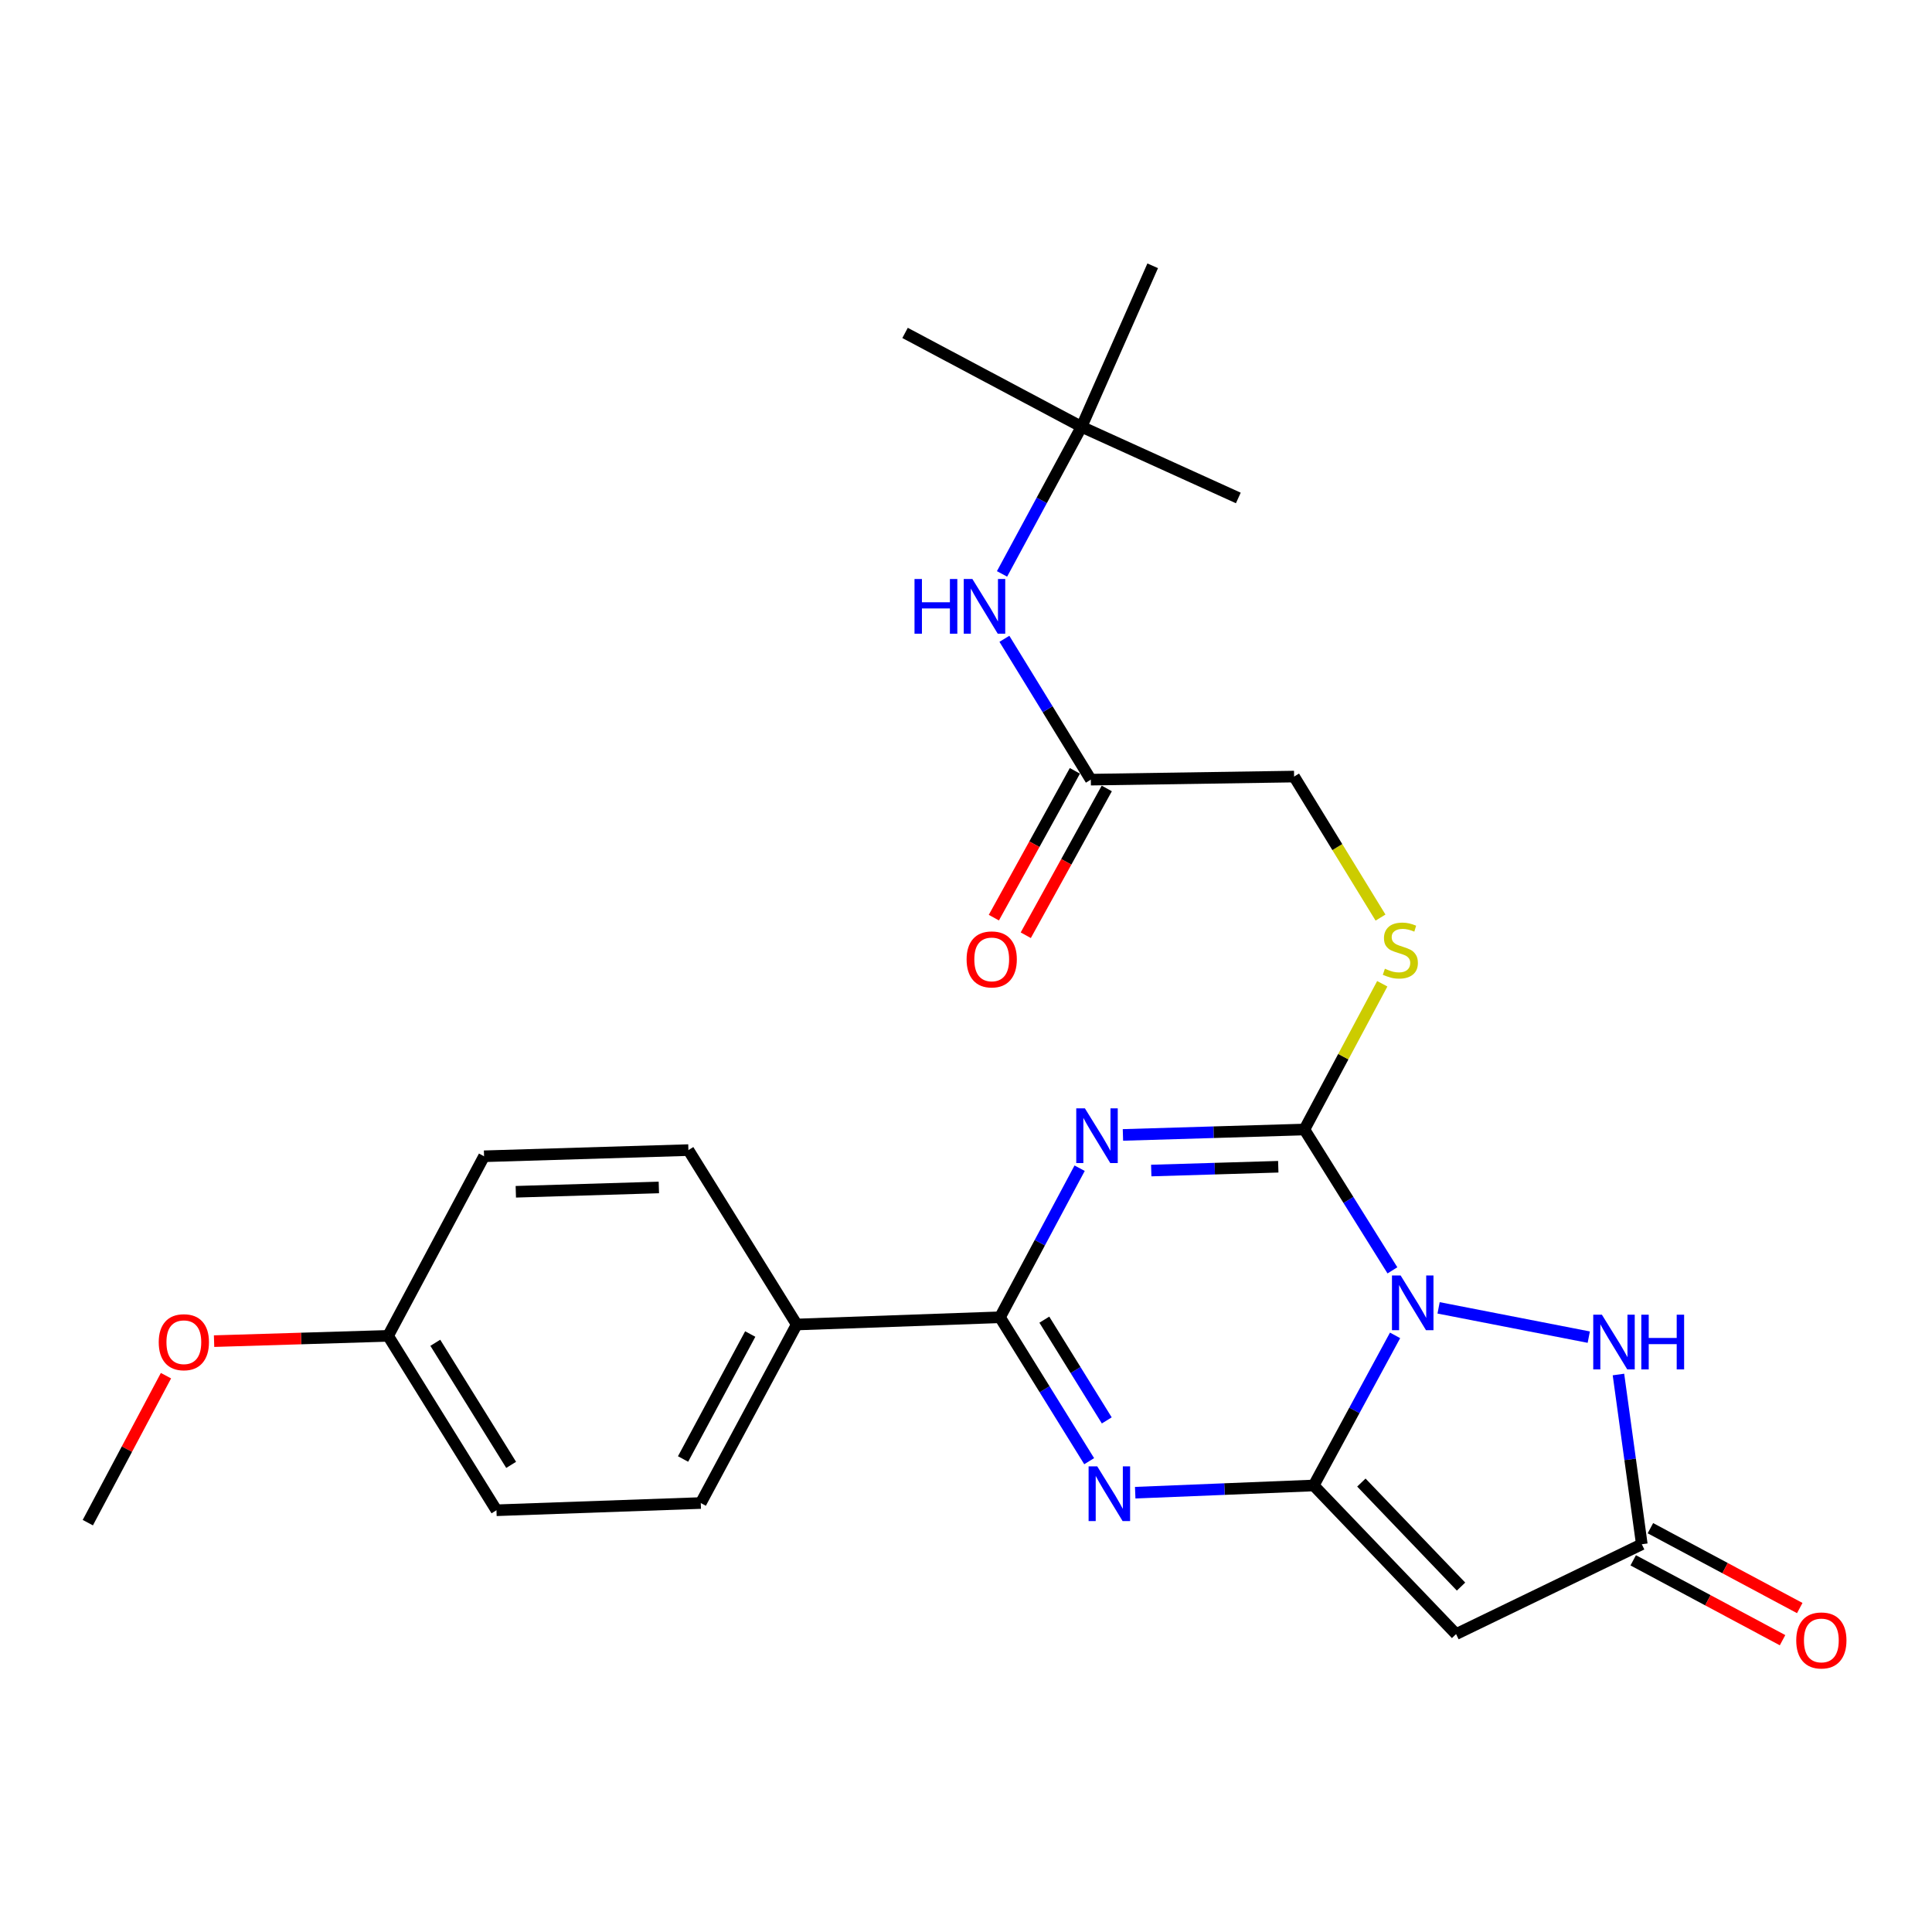 <?xml version='1.0' encoding='iso-8859-1'?>
<svg version='1.1' baseProfile='full'
              xmlns='http://www.w3.org/2000/svg'
                      xmlns:rdkit='http://www.rdkit.org/xml'
                      xmlns:xlink='http://www.w3.org/1999/xlink'
                  xml:space='preserve'
width='1000px' height='1000px' viewBox='0 0 1000 1000'>
<!-- END OF HEADER -->
<rect style='opacity:1.0;fill:#FFFFFF;stroke:none' width='1000' height='1000' x='0' y='0'> </rect>
<path class='bond-0' d='M 722.088,691.184 L 701.027,730.033' style='fill:none;fill-rule:evenodd;stroke:#0000FF;stroke-width:6px;stroke-linecap:butt;stroke-linejoin:miter;stroke-opacity:1' />
<path class='bond-0' d='M 701.027,730.033 L 679.967,768.882' style='fill:none;fill-rule:evenodd;stroke:#000000;stroke-width:6px;stroke-linecap:butt;stroke-linejoin:miter;stroke-opacity:1' />
<path class='bond-2' d='M 720.719,657.531 L 697.938,621.081' style='fill:none;fill-rule:evenodd;stroke:#0000FF;stroke-width:6px;stroke-linecap:butt;stroke-linejoin:miter;stroke-opacity:1' />
<path class='bond-2' d='M 697.938,621.081 L 675.156,584.631' style='fill:none;fill-rule:evenodd;stroke:#000000;stroke-width:6px;stroke-linecap:butt;stroke-linejoin:miter;stroke-opacity:1' />
<path class='bond-6' d='M 744.615,676.947 L 822.346,692.1' style='fill:none;fill-rule:evenodd;stroke:#0000FF;stroke-width:6px;stroke-linecap:butt;stroke-linejoin:miter;stroke-opacity:1' />
<path class='bond-3' d='M 679.967,768.882 L 633.775,770.749' style='fill:none;fill-rule:evenodd;stroke:#000000;stroke-width:6px;stroke-linecap:butt;stroke-linejoin:miter;stroke-opacity:1' />
<path class='bond-3' d='M 633.775,770.749 L 587.583,772.616' style='fill:none;fill-rule:evenodd;stroke:#0000FF;stroke-width:6px;stroke-linecap:butt;stroke-linejoin:miter;stroke-opacity:1' />
<path class='bond-5' d='M 679.967,768.882 L 753.669,845.801' style='fill:none;fill-rule:evenodd;stroke:#000000;stroke-width:6px;stroke-linecap:butt;stroke-linejoin:miter;stroke-opacity:1' />
<path class='bond-5' d='M 704.642,767.369 L 756.233,821.213' style='fill:none;fill-rule:evenodd;stroke:#000000;stroke-width:6px;stroke-linecap:butt;stroke-linejoin:miter;stroke-opacity:1' />
<path class='bond-1' d='M 581.23,587.437 L 628.193,586.034' style='fill:none;fill-rule:evenodd;stroke:#0000FF;stroke-width:6px;stroke-linecap:butt;stroke-linejoin:miter;stroke-opacity:1' />
<path class='bond-1' d='M 628.193,586.034 L 675.156,584.631' style='fill:none;fill-rule:evenodd;stroke:#000000;stroke-width:6px;stroke-linecap:butt;stroke-linejoin:miter;stroke-opacity:1' />
<path class='bond-1' d='M 595.882,605.871 L 628.756,604.889' style='fill:none;fill-rule:evenodd;stroke:#0000FF;stroke-width:6px;stroke-linecap:butt;stroke-linejoin:miter;stroke-opacity:1' />
<path class='bond-1' d='M 628.756,604.889 L 661.631,603.907' style='fill:none;fill-rule:evenodd;stroke:#000000;stroke-width:6px;stroke-linecap:butt;stroke-linejoin:miter;stroke-opacity:1' />
<path class='bond-4' d='M 558.815,604.662 L 538.201,643.24' style='fill:none;fill-rule:evenodd;stroke:#0000FF;stroke-width:6px;stroke-linecap:butt;stroke-linejoin:miter;stroke-opacity:1' />
<path class='bond-4' d='M 538.201,643.24 L 517.587,681.818' style='fill:none;fill-rule:evenodd;stroke:#000000;stroke-width:6px;stroke-linecap:butt;stroke-linejoin:miter;stroke-opacity:1' />
<path class='bond-8' d='M 675.156,584.631 L 695.308,546.917' style='fill:none;fill-rule:evenodd;stroke:#000000;stroke-width:6px;stroke-linecap:butt;stroke-linejoin:miter;stroke-opacity:1' />
<path class='bond-8' d='M 695.308,546.917 L 715.46,509.203' style='fill:none;fill-rule:evenodd;stroke:#CCCC00;stroke-width:6px;stroke-linecap:butt;stroke-linejoin:miter;stroke-opacity:1' />
<path class='bond-27' d='M 563.756,756.311 L 540.671,719.064' style='fill:none;fill-rule:evenodd;stroke:#0000FF;stroke-width:6px;stroke-linecap:butt;stroke-linejoin:miter;stroke-opacity:1' />
<path class='bond-27' d='M 540.671,719.064 L 517.587,681.818' style='fill:none;fill-rule:evenodd;stroke:#000000;stroke-width:6px;stroke-linecap:butt;stroke-linejoin:miter;stroke-opacity:1' />
<path class='bond-27' d='M 572.864,735.2 L 556.705,709.127' style='fill:none;fill-rule:evenodd;stroke:#0000FF;stroke-width:6px;stroke-linecap:butt;stroke-linejoin:miter;stroke-opacity:1' />
<path class='bond-27' d='M 556.705,709.127 L 540.546,683.055' style='fill:none;fill-rule:evenodd;stroke:#000000;stroke-width:6px;stroke-linecap:butt;stroke-linejoin:miter;stroke-opacity:1' />
<path class='bond-9' d='M 517.587,681.818 L 412.383,685.559' style='fill:none;fill-rule:evenodd;stroke:#000000;stroke-width:6px;stroke-linecap:butt;stroke-linejoin:miter;stroke-opacity:1' />
<path class='bond-26' d='M 753.669,845.801 L 849.797,799.304' style='fill:none;fill-rule:evenodd;stroke:#000000;stroke-width:6px;stroke-linecap:butt;stroke-linejoin:miter;stroke-opacity:1' />
<path class='bond-7' d='M 837.71,711.446 L 843.753,755.375' style='fill:none;fill-rule:evenodd;stroke:#0000FF;stroke-width:6px;stroke-linecap:butt;stroke-linejoin:miter;stroke-opacity:1' />
<path class='bond-7' d='M 843.753,755.375 L 849.797,799.304' style='fill:none;fill-rule:evenodd;stroke:#000000;stroke-width:6px;stroke-linecap:butt;stroke-linejoin:miter;stroke-opacity:1' />
<path class='bond-12' d='M 845.349,807.62 L 883.998,828.291' style='fill:none;fill-rule:evenodd;stroke:#000000;stroke-width:6px;stroke-linecap:butt;stroke-linejoin:miter;stroke-opacity:1' />
<path class='bond-12' d='M 883.998,828.291 L 922.646,848.962' style='fill:none;fill-rule:evenodd;stroke:#FF0000;stroke-width:6px;stroke-linecap:butt;stroke-linejoin:miter;stroke-opacity:1' />
<path class='bond-12' d='M 854.245,790.987 L 892.894,811.658' style='fill:none;fill-rule:evenodd;stroke:#000000;stroke-width:6px;stroke-linecap:butt;stroke-linejoin:miter;stroke-opacity:1' />
<path class='bond-12' d='M 892.894,811.658 L 931.543,832.329' style='fill:none;fill-rule:evenodd;stroke:#FF0000;stroke-width:6px;stroke-linecap:butt;stroke-linejoin:miter;stroke-opacity:1' />
<path class='bond-15' d='M 714.552,474.937 L 692.187,438.445' style='fill:none;fill-rule:evenodd;stroke:#CCCC00;stroke-width:6px;stroke-linecap:butt;stroke-linejoin:miter;stroke-opacity:1' />
<path class='bond-15' d='M 692.187,438.445 L 669.822,401.953' style='fill:none;fill-rule:evenodd;stroke:#000000;stroke-width:6px;stroke-linecap:butt;stroke-linejoin:miter;stroke-opacity:1' />
<path class='bond-16' d='M 412.383,685.559 L 362.721,777.967' style='fill:none;fill-rule:evenodd;stroke:#000000;stroke-width:6px;stroke-linecap:butt;stroke-linejoin:miter;stroke-opacity:1' />
<path class='bond-16' d='M 388.318,690.491 L 353.555,755.176' style='fill:none;fill-rule:evenodd;stroke:#000000;stroke-width:6px;stroke-linecap:butt;stroke-linejoin:miter;stroke-opacity:1' />
<path class='bond-17' d='M 412.383,685.559 L 356.318,595.289' style='fill:none;fill-rule:evenodd;stroke:#000000;stroke-width:6px;stroke-linecap:butt;stroke-linejoin:miter;stroke-opacity:1' />
<path class='bond-10' d='M 564.608,403.546 L 669.822,401.953' style='fill:none;fill-rule:evenodd;stroke:#000000;stroke-width:6px;stroke-linecap:butt;stroke-linejoin:miter;stroke-opacity:1' />
<path class='bond-11' d='M 564.608,403.546 L 542.241,367.094' style='fill:none;fill-rule:evenodd;stroke:#000000;stroke-width:6px;stroke-linecap:butt;stroke-linejoin:miter;stroke-opacity:1' />
<path class='bond-11' d='M 542.241,367.094 L 519.873,330.643' style='fill:none;fill-rule:evenodd;stroke:#0000FF;stroke-width:6px;stroke-linecap:butt;stroke-linejoin:miter;stroke-opacity:1' />
<path class='bond-14' d='M 556.351,398.989 L 535.386,436.978' style='fill:none;fill-rule:evenodd;stroke:#000000;stroke-width:6px;stroke-linecap:butt;stroke-linejoin:miter;stroke-opacity:1' />
<path class='bond-14' d='M 535.386,436.978 L 514.421,474.968' style='fill:none;fill-rule:evenodd;stroke:#FF0000;stroke-width:6px;stroke-linecap:butt;stroke-linejoin:miter;stroke-opacity:1' />
<path class='bond-14' d='M 572.866,408.103 L 551.901,446.092' style='fill:none;fill-rule:evenodd;stroke:#000000;stroke-width:6px;stroke-linecap:butt;stroke-linejoin:miter;stroke-opacity:1' />
<path class='bond-14' d='M 551.901,446.092 L 530.936,484.082' style='fill:none;fill-rule:evenodd;stroke:#FF0000;stroke-width:6px;stroke-linecap:butt;stroke-linejoin:miter;stroke-opacity:1' />
<path class='bond-13' d='M 518.65,297.051 L 539.224,258.98' style='fill:none;fill-rule:evenodd;stroke:#0000FF;stroke-width:6px;stroke-linecap:butt;stroke-linejoin:miter;stroke-opacity:1' />
<path class='bond-13' d='M 539.224,258.98 L 559.798,220.909' style='fill:none;fill-rule:evenodd;stroke:#000000;stroke-width:6px;stroke-linecap:butt;stroke-linejoin:miter;stroke-opacity:1' />
<path class='bond-22' d='M 559.798,220.909 L 640.951,257.745' style='fill:none;fill-rule:evenodd;stroke:#000000;stroke-width:6px;stroke-linecap:butt;stroke-linejoin:miter;stroke-opacity:1' />
<path class='bond-23' d='M 559.798,220.909 L 596.634,137.576' style='fill:none;fill-rule:evenodd;stroke:#000000;stroke-width:6px;stroke-linecap:butt;stroke-linejoin:miter;stroke-opacity:1' />
<path class='bond-24' d='M 559.798,220.909 L 468.459,172.316' style='fill:none;fill-rule:evenodd;stroke:#000000;stroke-width:6px;stroke-linecap:butt;stroke-linejoin:miter;stroke-opacity:1' />
<path class='bond-20' d='M 362.721,777.967 L 256.962,781.708' style='fill:none;fill-rule:evenodd;stroke:#000000;stroke-width:6px;stroke-linecap:butt;stroke-linejoin:miter;stroke-opacity:1' />
<path class='bond-19' d='M 356.318,595.289 L 250.549,598.485' style='fill:none;fill-rule:evenodd;stroke:#000000;stroke-width:6px;stroke-linecap:butt;stroke-linejoin:miter;stroke-opacity:1' />
<path class='bond-19' d='M 341.022,614.623 L 266.984,616.86' style='fill:none;fill-rule:evenodd;stroke:#000000;stroke-width:6px;stroke-linecap:butt;stroke-linejoin:miter;stroke-opacity:1' />
<path class='bond-18' d='M 200.876,691.438 L 250.549,598.485' style='fill:none;fill-rule:evenodd;stroke:#000000;stroke-width:6px;stroke-linecap:butt;stroke-linejoin:miter;stroke-opacity:1' />
<path class='bond-21' d='M 200.876,691.438 L 155.839,692.804' style='fill:none;fill-rule:evenodd;stroke:#000000;stroke-width:6px;stroke-linecap:butt;stroke-linejoin:miter;stroke-opacity:1' />
<path class='bond-21' d='M 155.839,692.804 L 110.803,694.17' style='fill:none;fill-rule:evenodd;stroke:#FF0000;stroke-width:6px;stroke-linecap:butt;stroke-linejoin:miter;stroke-opacity:1' />
<path class='bond-28' d='M 200.876,691.438 L 256.962,781.708' style='fill:none;fill-rule:evenodd;stroke:#000000;stroke-width:6px;stroke-linecap:butt;stroke-linejoin:miter;stroke-opacity:1' />
<path class='bond-28' d='M 225.311,695.024 L 264.571,758.213' style='fill:none;fill-rule:evenodd;stroke:#000000;stroke-width:6px;stroke-linecap:butt;stroke-linejoin:miter;stroke-opacity:1' />
<path class='bond-25' d='M 85.903,712.052 L 65.679,750.087' style='fill:none;fill-rule:evenodd;stroke:#FF0000;stroke-width:6px;stroke-linecap:butt;stroke-linejoin:miter;stroke-opacity:1' />
<path class='bond-25' d='M 65.679,750.087 L 45.455,788.122' style='fill:none;fill-rule:evenodd;stroke:#000000;stroke-width:6px;stroke-linecap:butt;stroke-linejoin:miter;stroke-opacity:1' />
<path  class='atom-0' d='M 724.962 660.176
L 734.242 675.176
Q 735.162 676.656, 736.642 679.336
Q 738.122 682.016, 738.202 682.176
L 738.202 660.176
L 741.962 660.176
L 741.962 688.496
L 738.082 688.496
L 728.122 672.096
Q 726.962 670.176, 725.722 667.976
Q 724.522 665.776, 724.162 665.096
L 724.162 688.496
L 720.482 688.496
L 720.482 660.176
L 724.962 660.176
' fill='#0000FF'/>
<path  class='atom-2' d='M 561.545 573.678
L 570.825 588.678
Q 571.745 590.158, 573.225 592.838
Q 574.705 595.518, 574.785 595.678
L 574.785 573.678
L 578.545 573.678
L 578.545 601.998
L 574.665 601.998
L 564.705 585.598
Q 563.545 583.678, 562.305 581.478
Q 561.105 579.278, 560.745 578.598
L 560.745 601.998
L 557.065 601.998
L 557.065 573.678
L 561.545 573.678
' fill='#0000FF'/>
<path  class='atom-4' d='M 567.937 758.997
L 577.217 773.997
Q 578.137 775.477, 579.617 778.157
Q 581.097 780.837, 581.177 780.997
L 581.177 758.997
L 584.937 758.997
L 584.937 787.317
L 581.057 787.317
L 571.097 770.917
Q 569.937 768.997, 568.697 766.797
Q 567.497 764.597, 567.137 763.917
L 567.137 787.317
L 563.457 787.317
L 563.457 758.997
L 567.937 758.997
' fill='#0000FF'/>
<path  class='atom-7' d='M 829.138 680.485
L 838.418 695.485
Q 839.338 696.965, 840.818 699.645
Q 842.298 702.325, 842.378 702.485
L 842.378 680.485
L 846.138 680.485
L 846.138 708.805
L 842.258 708.805
L 832.298 692.405
Q 831.138 690.485, 829.898 688.285
Q 828.698 686.085, 828.338 685.405
L 828.338 708.805
L 824.658 708.805
L 824.658 680.485
L 829.138 680.485
' fill='#0000FF'/>
<path  class='atom-7' d='M 849.538 680.485
L 853.378 680.485
L 853.378 692.525
L 867.858 692.525
L 867.858 680.485
L 871.698 680.485
L 871.698 708.805
L 867.858 708.805
L 867.858 695.725
L 853.378 695.725
L 853.378 708.805
L 849.538 708.805
L 849.538 680.485
' fill='#0000FF'/>
<path  class='atom-9' d='M 716.819 501.409
Q 717.139 501.529, 718.459 502.089
Q 719.779 502.649, 721.219 503.009
Q 722.699 503.329, 724.139 503.329
Q 726.819 503.329, 728.379 502.049
Q 729.939 500.729, 729.939 498.449
Q 729.939 496.889, 729.139 495.929
Q 728.379 494.969, 727.179 494.449
Q 725.979 493.929, 723.979 493.329
Q 721.459 492.569, 719.939 491.849
Q 718.459 491.129, 717.379 489.609
Q 716.339 488.089, 716.339 485.529
Q 716.339 481.969, 718.739 479.769
Q 721.179 477.569, 725.979 477.569
Q 729.259 477.569, 732.979 479.129
L 732.059 482.209
Q 728.659 480.809, 726.099 480.809
Q 723.339 480.809, 721.819 481.969
Q 720.299 483.089, 720.339 485.049
Q 720.339 486.569, 721.099 487.489
Q 721.899 488.409, 723.019 488.929
Q 724.179 489.449, 726.099 490.049
Q 728.659 490.849, 730.179 491.649
Q 731.699 492.449, 732.779 494.089
Q 733.899 495.689, 733.899 498.449
Q 733.899 502.369, 731.259 504.489
Q 728.659 506.569, 724.299 506.569
Q 721.779 506.569, 719.859 506.009
Q 717.979 505.489, 715.739 504.569
L 716.819 501.409
' fill='#CCCC00'/>
<path  class='atom-12' d='M 473.35 299.692
L 477.19 299.692
L 477.19 311.732
L 491.67 311.732
L 491.67 299.692
L 495.51 299.692
L 495.51 328.012
L 491.67 328.012
L 491.67 314.932
L 477.19 314.932
L 477.19 328.012
L 473.35 328.012
L 473.35 299.692
' fill='#0000FF'/>
<path  class='atom-12' d='M 503.31 299.692
L 512.59 314.692
Q 513.51 316.172, 514.99 318.852
Q 516.47 321.532, 516.55 321.692
L 516.55 299.692
L 520.31 299.692
L 520.31 328.012
L 516.43 328.012
L 506.47 311.612
Q 505.31 309.692, 504.07 307.492
Q 502.87 305.292, 502.51 304.612
L 502.51 328.012
L 498.83 328.012
L 498.83 299.692
L 503.31 299.692
' fill='#0000FF'/>
<path  class='atom-13' d='M 929.729 849.088
Q 929.729 842.288, 933.089 838.488
Q 936.449 834.688, 942.729 834.688
Q 949.009 834.688, 952.369 838.488
Q 955.729 842.288, 955.729 849.088
Q 955.729 855.968, 952.329 859.888
Q 948.929 863.768, 942.729 863.768
Q 936.489 863.768, 933.089 859.888
Q 929.729 856.008, 929.729 849.088
M 942.729 860.568
Q 947.049 860.568, 949.369 857.688
Q 951.729 854.768, 951.729 849.088
Q 951.729 843.528, 949.369 840.728
Q 947.049 837.888, 942.729 837.888
Q 938.409 837.888, 936.049 840.688
Q 933.729 843.488, 933.729 849.088
Q 933.729 854.808, 936.049 857.688
Q 938.409 860.568, 942.729 860.568
' fill='#FF0000'/>
<path  class='atom-15' d='M 500.311 496.579
Q 500.311 489.779, 503.671 485.979
Q 507.031 482.179, 513.311 482.179
Q 519.591 482.179, 522.951 485.979
Q 526.311 489.779, 526.311 496.579
Q 526.311 503.459, 522.911 507.379
Q 519.511 511.259, 513.311 511.259
Q 507.071 511.259, 503.671 507.379
Q 500.311 503.499, 500.311 496.579
M 513.311 508.059
Q 517.631 508.059, 519.951 505.179
Q 522.311 502.259, 522.311 496.579
Q 522.311 491.019, 519.951 488.219
Q 517.631 485.379, 513.311 485.379
Q 508.991 485.379, 506.631 488.179
Q 504.311 490.979, 504.311 496.579
Q 504.311 502.299, 506.631 505.179
Q 508.991 508.059, 513.311 508.059
' fill='#FF0000'/>
<path  class='atom-22' d='M 82.159 694.725
Q 82.159 687.925, 85.519 684.125
Q 88.879 680.325, 95.159 680.325
Q 101.439 680.325, 104.799 684.125
Q 108.159 687.925, 108.159 694.725
Q 108.159 701.605, 104.759 705.525
Q 101.359 709.405, 95.159 709.405
Q 88.919 709.405, 85.519 705.525
Q 82.159 701.645, 82.159 694.725
M 95.159 706.205
Q 99.479 706.205, 101.799 703.325
Q 104.159 700.405, 104.159 694.725
Q 104.159 689.165, 101.799 686.365
Q 99.479 683.525, 95.159 683.525
Q 90.839 683.525, 88.479 686.325
Q 86.159 689.125, 86.159 694.725
Q 86.159 700.445, 88.479 703.325
Q 90.839 706.205, 95.159 706.205
' fill='#FF0000'/>
</svg>
